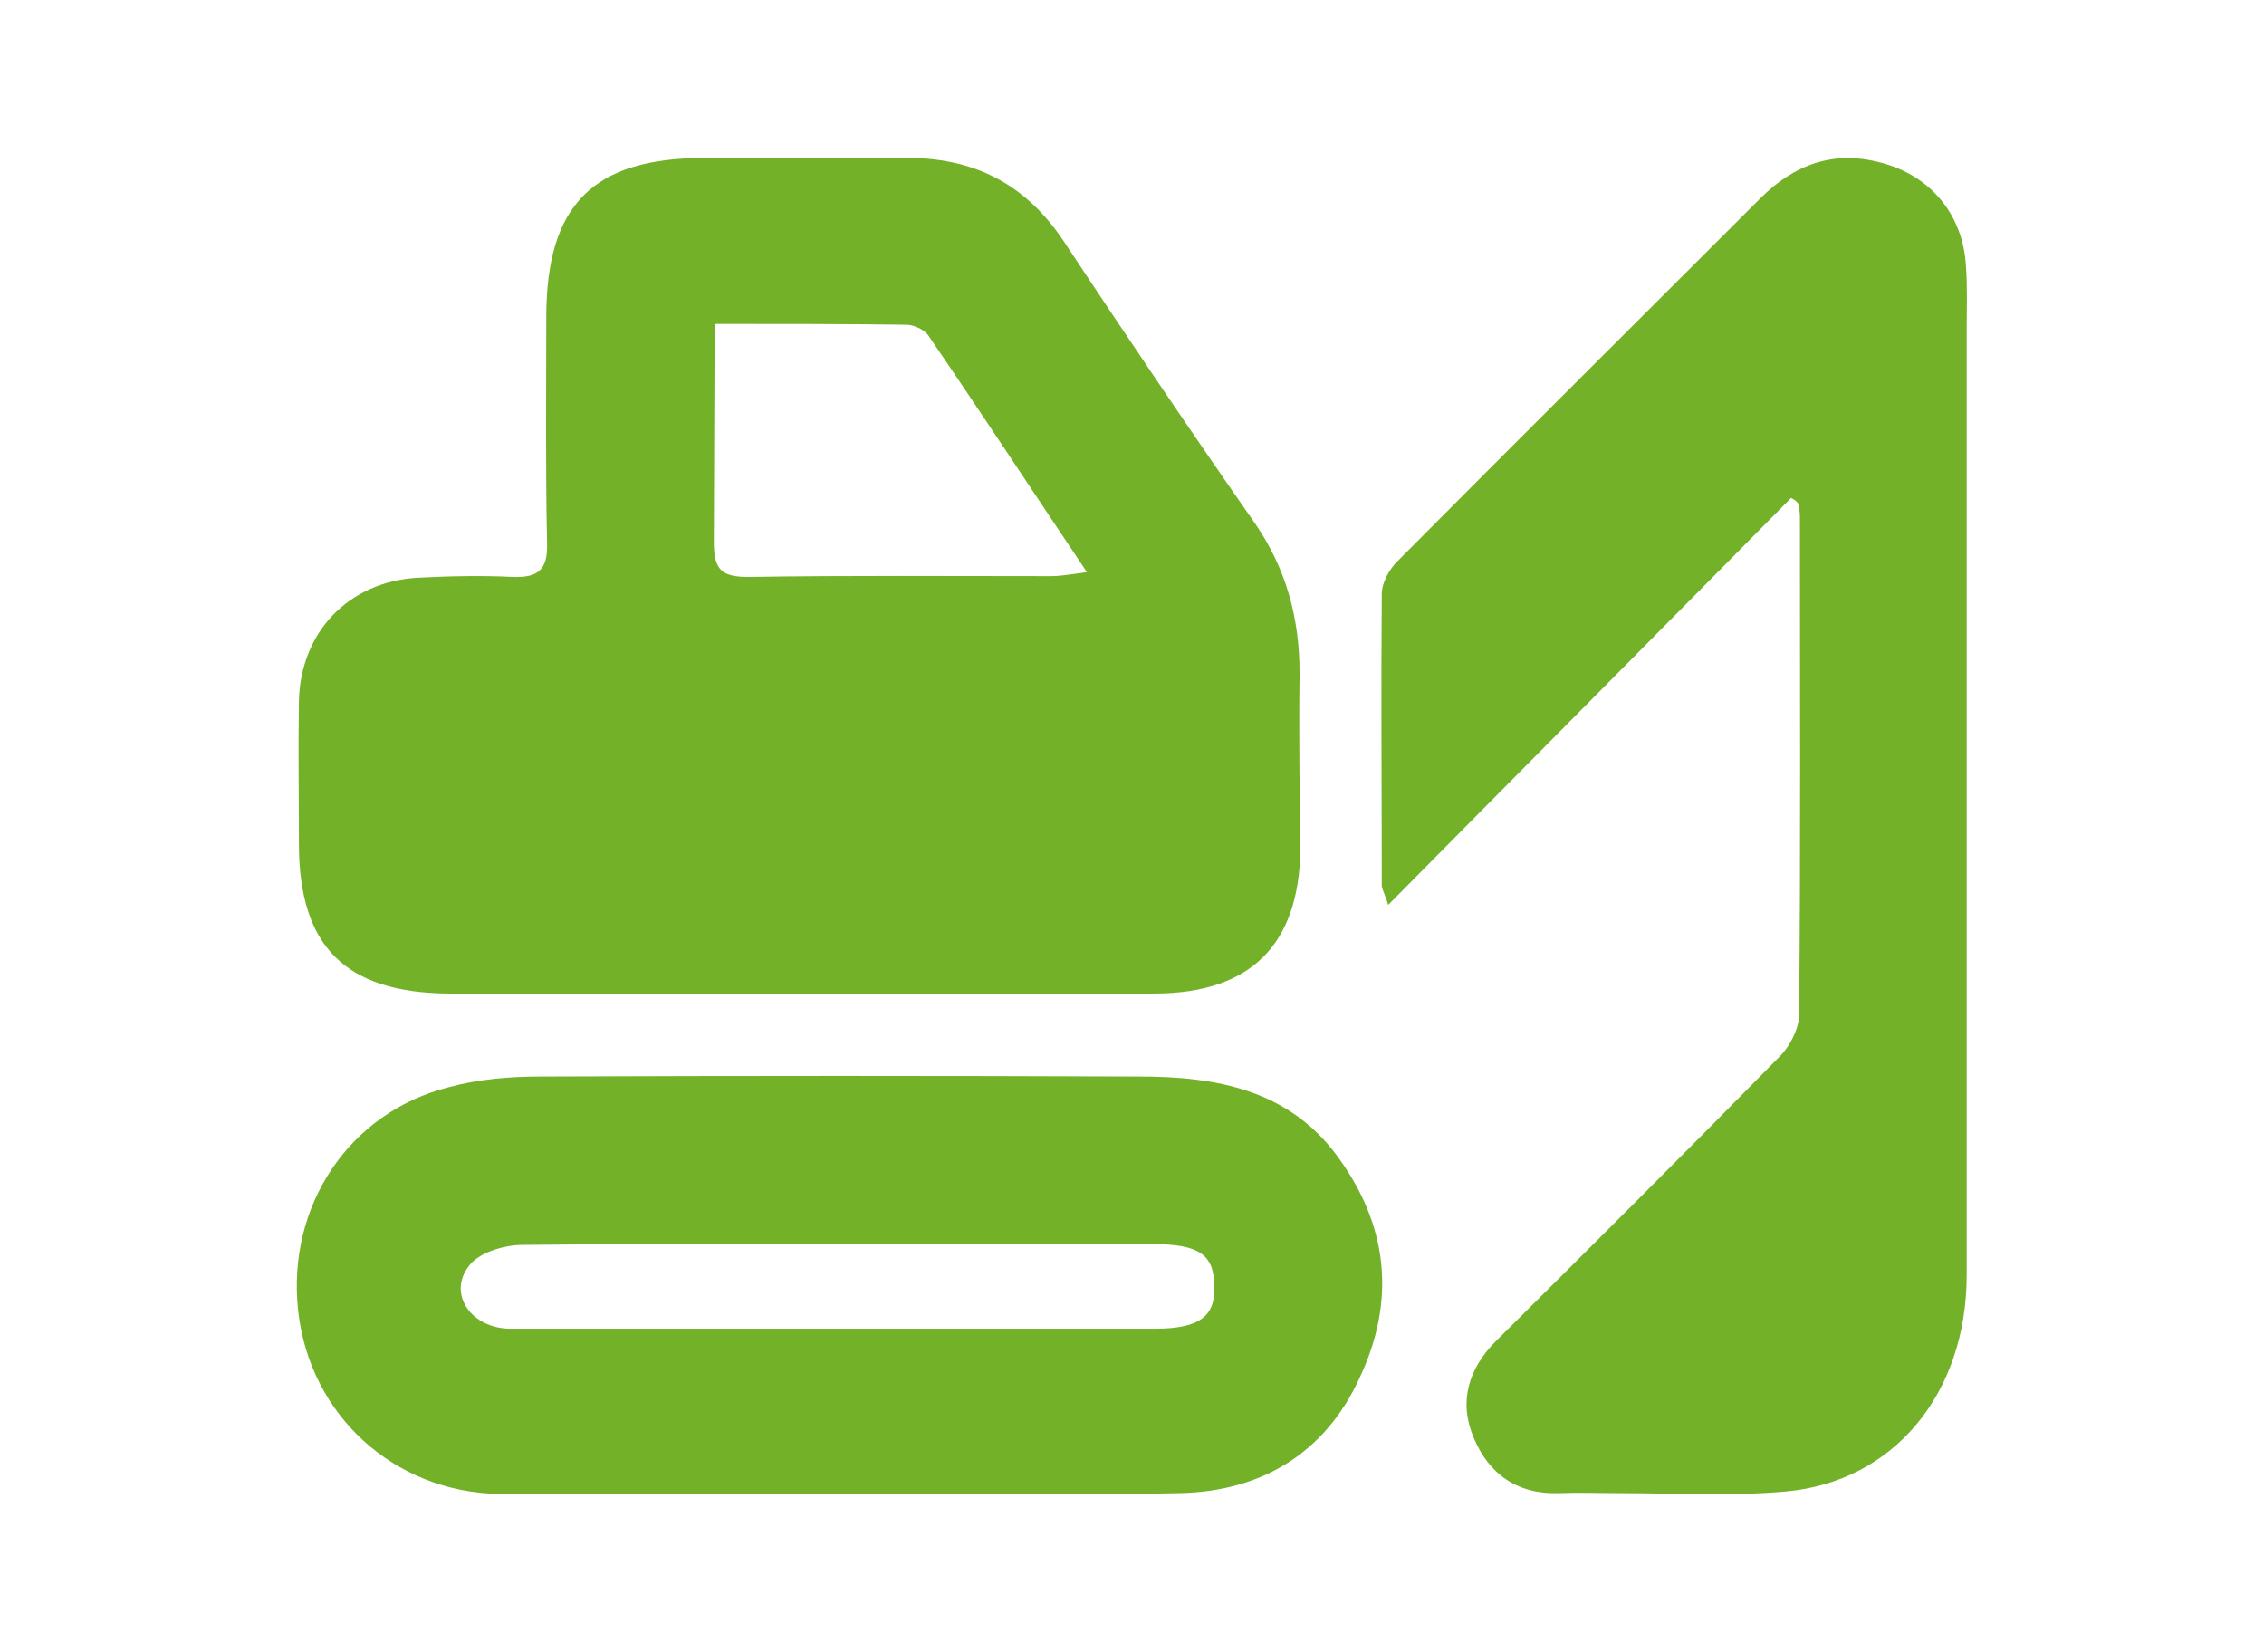 <svg version="1.1" id="excavator_x5F_icon_xA0_Bild_1_"
	 xmlns="http://www.w3.org/2000/svg" xmlns:xlink="http://www.w3.org/1999/xlink" x="0px" y="0px" viewBox="0 0 281 205"
	 style="enable-background:new 0 0 281 205;" xml:space="preserve">
<style type="text/css">
	.st0{fill:#73B129;}
</style>
<g>
	<path class="st0" d="M161.3,83.6c0-6.8-1.6-12.9-5.5-18.6c-8.1-11.6-16-23.3-23.8-35.1c-4.8-7.2-11.3-10.4-19.8-10.3
		c-8.2,0.1-16.5,0-24.7,0c-13.9,0-19.7,5.8-19.7,19.8c0,9.3-0.1,18.7,0.1,28c0.1,3.3-1.1,4.3-4.2,4.2c-4-0.2-8-0.1-11.9,0.1
		c-8.5,0.5-14.5,6.7-14.7,15.3c-0.1,5.9,0,11.8,0,17.7c0,12.8,5.8,18.5,18.6,18.6c14.4,0,28.8,0,43.3,0c14.8,0,29.7,0.1,44.5,0
		c11.8-0.1,17.7-6.1,17.9-17.8C161.3,98.1,161.2,90.8,161.3,83.6z M130.4,71.5c-12.5,0-25-0.1-37.5,0.1c-3.2,0-4.3-0.8-4.3-4.2
		l0.1-27.2c8.4,0,16.1,0,23.8,0.1c0.9,0,2.2,0.6,2.7,1.3c6.5,9.5,12.8,19.1,19.7,29.4C132.8,71.3,131.6,71.5,130.4,71.5z"/>
	<path class="st0" d="M222.3,61.8c-16.5,16.7-33.1,33.4-50,50.5c-0.4-1.3-0.7-1.8-0.8-2.3c0-12.1-0.1-24.2,0-36.3
		c0-1.4,1-3.2,2.1-4.2c14.9-15,29.9-29.9,44.9-44.9c4.2-4.2,9.1-6,15-4.4c6.1,1.6,10.1,6.4,10.5,12.7c0.2,2.6,0.1,5.2,0.1,7.8
		c0,39.2,0,78.3,0,117.5c0,14.7-9,25.7-22.5,26.9c-6.8,0.6-13.7,0.2-20.6,0.2c-2.5,0-5-0.1-7.4,0c-5.2,0.2-8.8-2.3-10.7-6.9
		c-1.9-4.5-0.6-8.6,2.8-12c11.8-11.7,23.6-23.5,35.2-35.3c1.3-1.3,2.4-3.5,2.4-5.2c0.2-20.6,0.1-41.2,0.1-61.8
		c0-0.5-0.1-1.1-0.2-1.6C223,62.2,222.7,62,222.3,61.8z"/>
	<path class="st0" d="M166,143.5c-6.1-8.3-15.1-9.9-24.6-9.9c-24.7-0.1-49.4-0.1-74.2,0c-3.8,0-7.7,0.3-11.4,1.3
		c-12.5,3.1-20.2,14.8-18.8,27.7c1.4,13,11.9,22.6,25,22.8c14,0.1,28,0,42,0c14.1,0,28.3,0.2,42.4-0.1c10.1-0.2,18-4.9,22.3-14.2
		C173.3,161.4,172.3,152.1,166,143.5z M143.3,164.9l-39.1,0c-13.6,0-27.2,0-40.8,0c-4.9,0-7.9-4.3-5.2-7.8c1.2-1.6,4.1-2.5,6.3-2.6
		c19.1-0.2,38.1-0.1,57.2-0.1c7.1,0,14.3,0,21.4,0c5.7,0,7.6,1.3,7.6,5.2C150.9,163.4,148.8,164.9,143.3,164.9z"/>
</g>
</svg>
